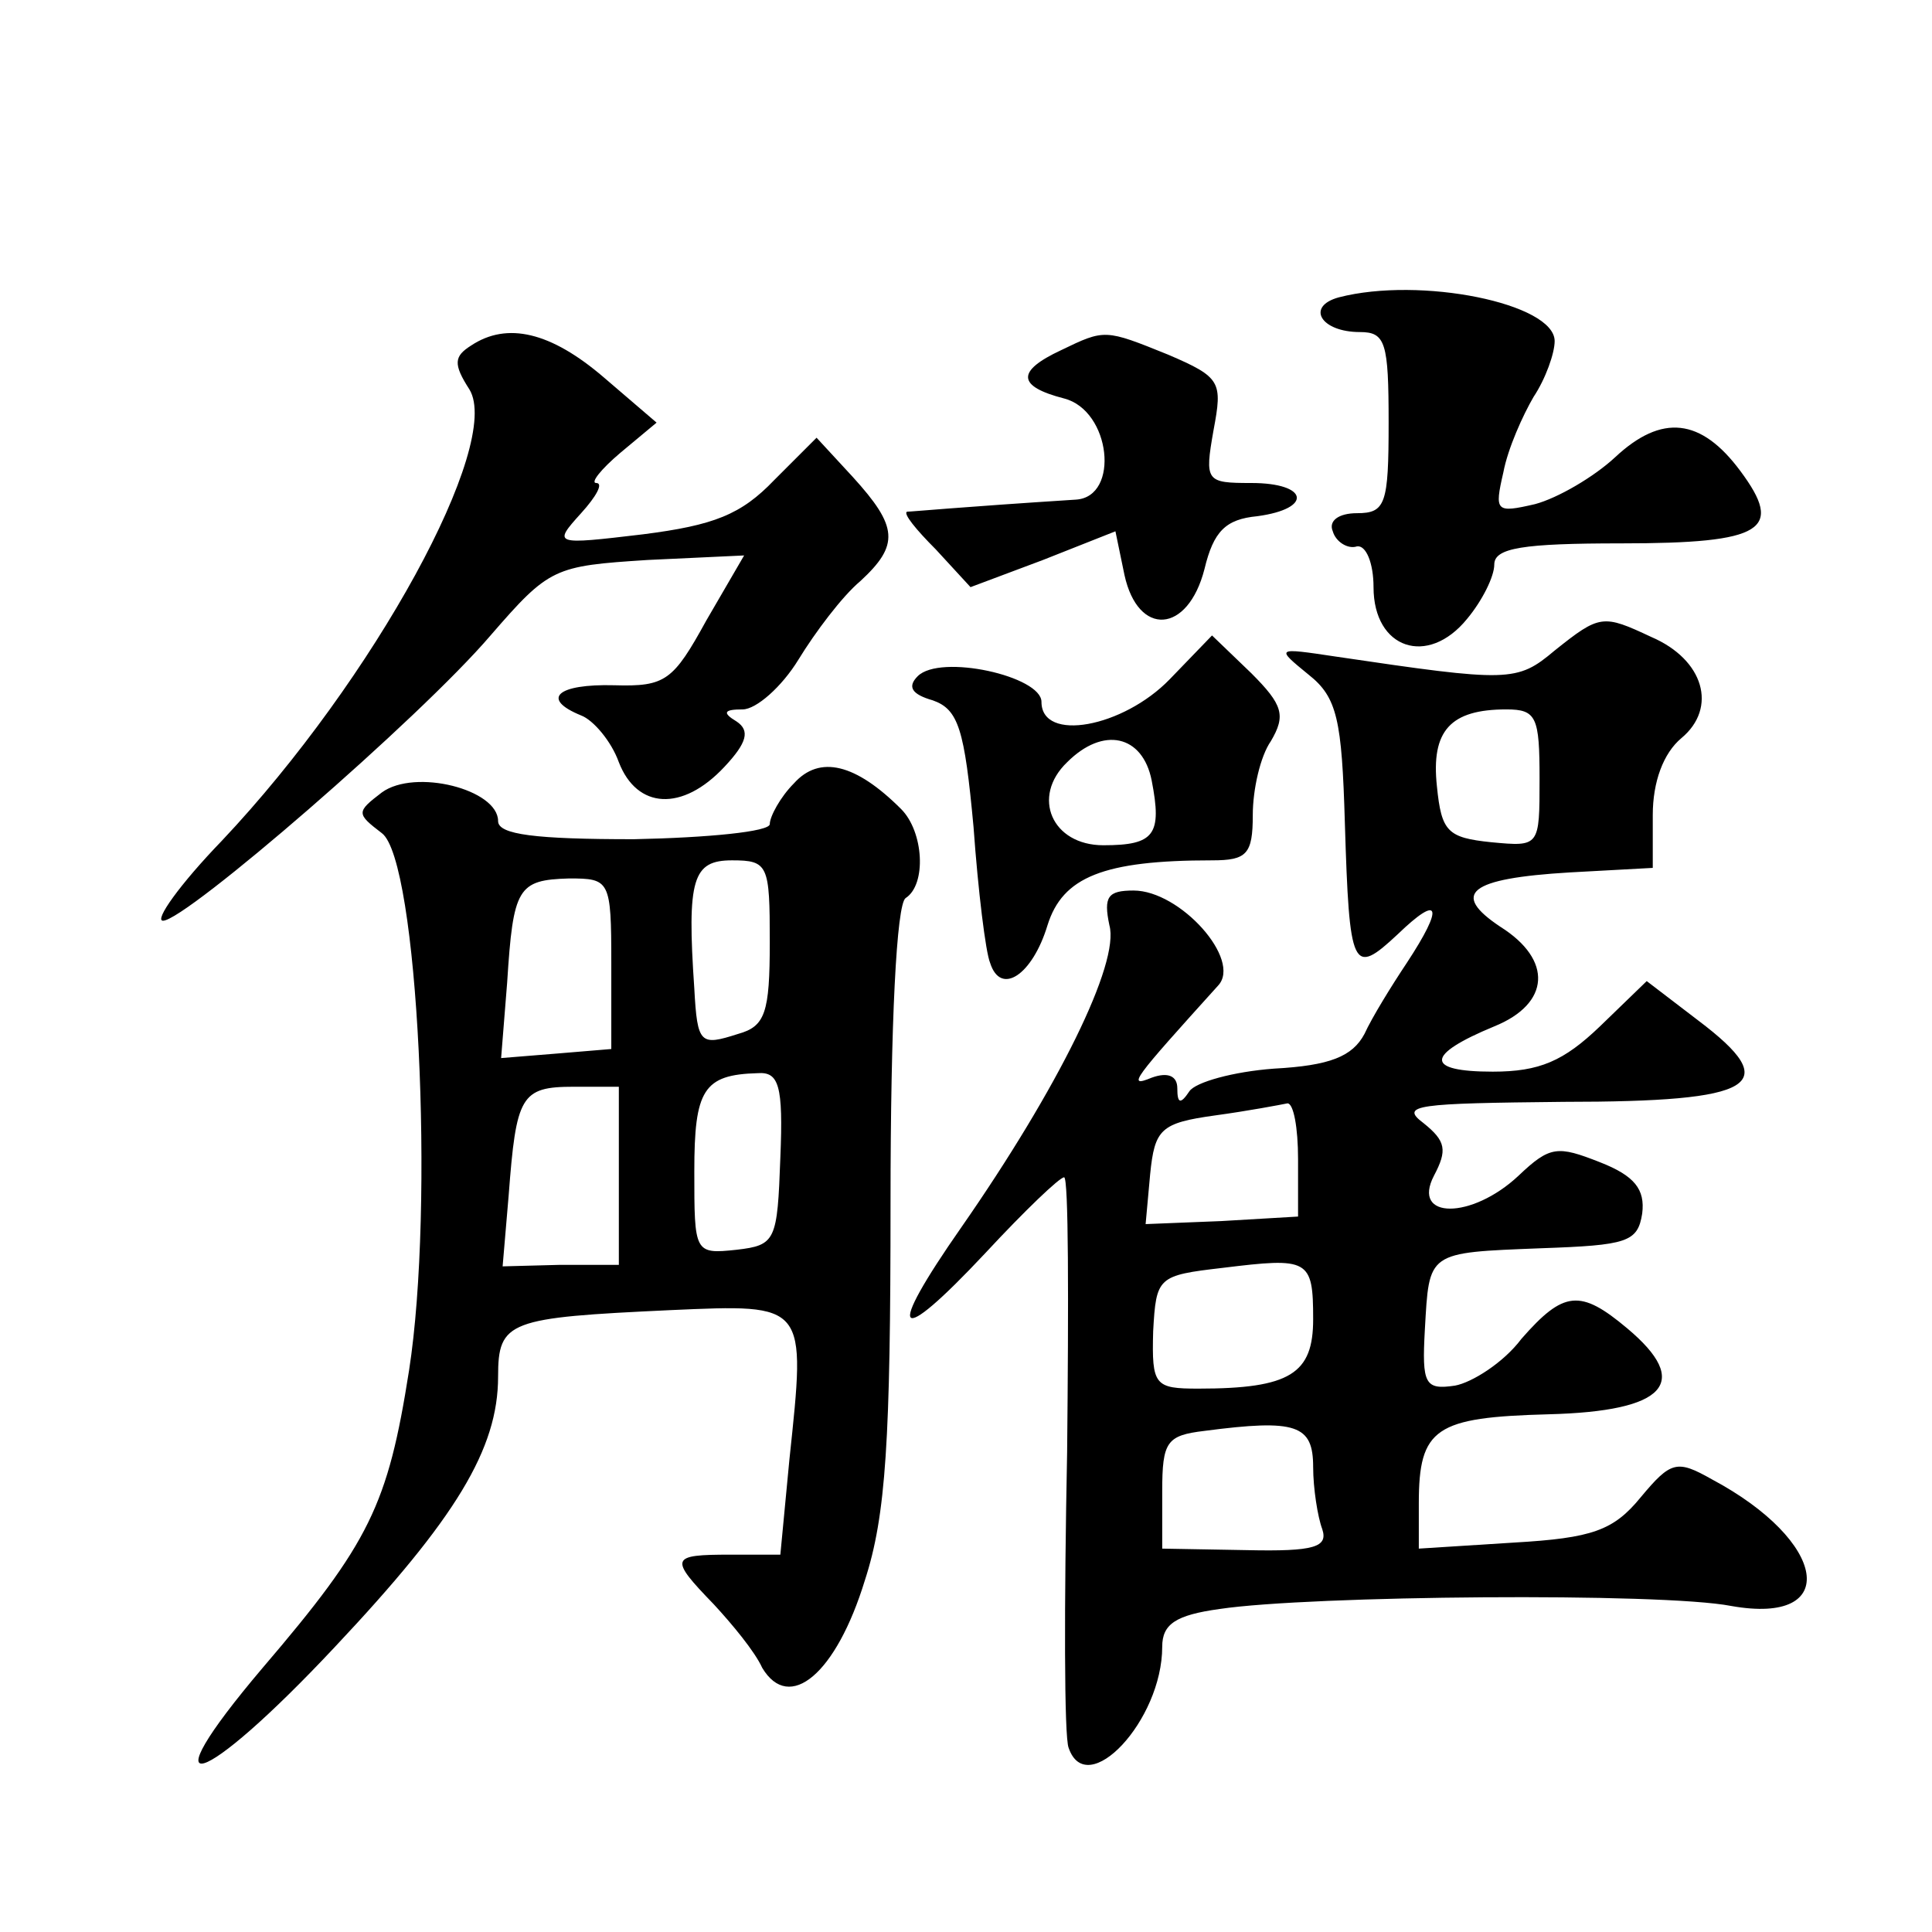 <?xml version="1.0" standalone="no"?>
<!DOCTYPE svg PUBLIC "-//W3C//DTD SVG 20010904//EN"
 "http://www.w3.org/TR/2001/REC-SVG-20010904/DTD/svg10.dtd">
<svg version="1.0" xmlns="http://www.w3.org/2000/svg"
 width="128pt" height="128pt" viewBox="0 0 128 128"
 preserveAspectRatio="xMidYMid meet">
<g transform="translate(0,128) scale(0.1,-0.1)"
fill="#0" stroke="none">
<path d="M887 1083 c-22 -6 -12 -23 14 -23 17 0 19 -7 19 -60 0 -54 -2 -60 -21
-60 -12 0 -19 -5 -16 -12 2 -7 10 -12 16 -10 6 1 11 -11 11 -27 0 -41 36 -53 62
-21 10 12 18 28 18 36 0 11 19 14 84 14 95 0 108 9 79 48 -26 35 -52 38 -83 9 -14
-13 -38 -27 -53 -31 -26 -6 -27 -5 -21 21 3 16 13 38 20 50 8 12 14 29 14 37 0
25 -89 43 -143 29z M312 1051 c-11 -7 -12 -12 -1 -29 22 -36 -63 -192 -164 -299
-28 -29 -45 -53 -39 -53 15 0 170 134 217 189 39 45 42 46 104 50 l64 3 -25 -43
c-22 -40 -27 -44 -61 -43 -38 1 -49 -9 -22 -20 8 -3 20 -17 25 -31 12 -31 42 -33
70 -3 15 16 17 24 8 30 -10 6 -8 8 4 8 9 0 26 15 37 33 11 18 29 42 41 52 26 24
25 36 -5 69 l-24 26 -28 -28 c-22 -23 -40 -30 -87 -36 -59 -7 -60 -7 -41 14 10
11 15 20 10 20 -4 0 3 9 16 20 l24 20 -35 30 c-35 30 -64 37 -88 21z M703 1048
c-30 -14 -29 -24 2 -32 31 -8 37 -65 8 -67 -78 -5 -109 -8 -112 -8 -3 -1 6 -12
19 -25 l23 -25 48 18 48 19 6 -29 c9 -41 42 -39 53 4 6 25 14 33 35 35 37 5 34
22 -4 22 -30 0 -31 1 -25 35 6 32 5 35 -30 50 -42 17 -42 17 -71 3z M1030 849 c-25
-21 -30 -21 -145 -4 -40 6 -40 6 -18 -12 19 -15 22 -30 24 -98 3 -98 5 -102 35
-74 28 27 31 19 6 -19 -10 -15 -23 -36 -28 -47 -8 -15 -23 -21 -60 -23 -27 -2 -52
-9 -56 -15 -6 -9 -8 -8 -8 2 0 8 -6 11 -17 7 -17 -7 -12 -1 44 61 16 17 -25 63
-56 63 -17 0 -20 -4 -16 -23 7 -25 -34 -108 -98 -200 -51 -73 -44 -81 16 -17 26
28 49 50 52 50 3 0 3 -82 2 -182 -2 -101 -2 -189 1 -196 12 -35 62 18 62 67 0 15
9 21 38 25 60 9 293 11 339 2 73 -13 64 43 -13 84 -23 13 -27 12 -47 -12 -18 -22
-32 -27 -84 -30 l-63 -4 0 30 c0 50 11 57 86 59 78 2 95 21 52 57 -31 26 -42 25
-70 -7 -12 -16 -33 -29 -44 -31 -20 -3 -22 1 -20 37 3 52 1 51 77 54 57 2 64 4
67 23 2 16 -5 25 -28 34 -28 11 -33 11 -54 -9 -31 -29 -71 -29 -56 0 9 17 8 23
-7 35 -16 12 -4 13 93 14 128 0 146 11 89 54 l-34 26 -31 -30 c-24 -23 -40 -30
-71 -30 -45 0 -45 11 1 30 37 15 39 44 4 66 -33 22 -21 32 46 36 l55 3 0 35 c0
22 7 41 19 51 24 20 15 52 -20 67 -32 15 -34 15 -64 -9z m-10 -85 c0 -45 0 -45
-32 -42 -29 3 -33 7 -36 37 -4 37 9 51 46 51 20 0 22 -5 22 -46z m-160 -252 l0
-38 -51 -3 -50 -2 3 33 c3 30 7 34 43 39 22 3 43 7 48 8 4 0 7 -16 7 -37z m10 -106
c0 -36 -15 -46 -76 -46 -29 0 -31 2 -30 38 2 36 3 37 46 42 57 7 60 6 60 -34z m0
-98 c0 -14 3 -33 6 -41 4 -12 -5 -15 -50 -14 l-56 1 0 38 c0 33 3 37 28 40 61 8
72 4 72 -24z M775 830 c-31 -32 -85 -42 -85 -15 0 17 -67 32 -82 17 -7 -7 -4 -12
10 -16 17 -6 21 -19 27 -84 3 -42 8 -83 11 -90 7 -22 28 -8 38 25 10 32 37 43 109
43 23 0 27 4 27 30 0 17 5 39 12 49 10 17 8 24 -13 45 l-26 25 -28 -29z m-12 -67
c7 -36 2 -43 -32 -43 -34 0 -48 32 -24 55 24 24 50 18 56 -12z M526 761 c-9 -9
-16 -22 -16 -27 0 -5 -41 -9 -90 -10 -65 0 -90 3 -90 12 0 21 -55 35 -77 19 -17
-13 -17 -14 0 -27 24 -18 35 -247 18 -356 -14 -89 -26 -114 -97 -197 -78 -92 -41
-81 48 14 80 85 108 131 108 179 0 37 7 39 114 44 91 4 90 5 79 -99 l-6 -63 -33
0 c-40 0 -41 -2 -11 -33 12 -13 27 -31 32 -42 18 -30 49 -4 68 58 14 43 17 93 17
250 0 120 4 198 10 202 14 9 12 44 -3 59 -30 30 -54 36 -71 17z m-16 -105 c0 -47
-3 -56 -21 -61 -25 -8 -27 -7 -29 30 -5 73 -1 85 25 85 24 0 25 -3 25 -54z m-105
-14 l0 -57 -36 -3 -37 -3 4 50 c4 63 7 68 41 69 27 0 28 -1 28 -56z m112 -129 c-2
-55 -3 -58 -29 -61 -28 -3 -28 -2 -28 52 0 54 6 64 42 65 14 1 17 -8 15 -56z m-107
-12 l0 -59 -39 0 -38 -1 4 47 c5 66 8 72 43 72 l30 0 0 -59z"/>
</g>
</svg>
